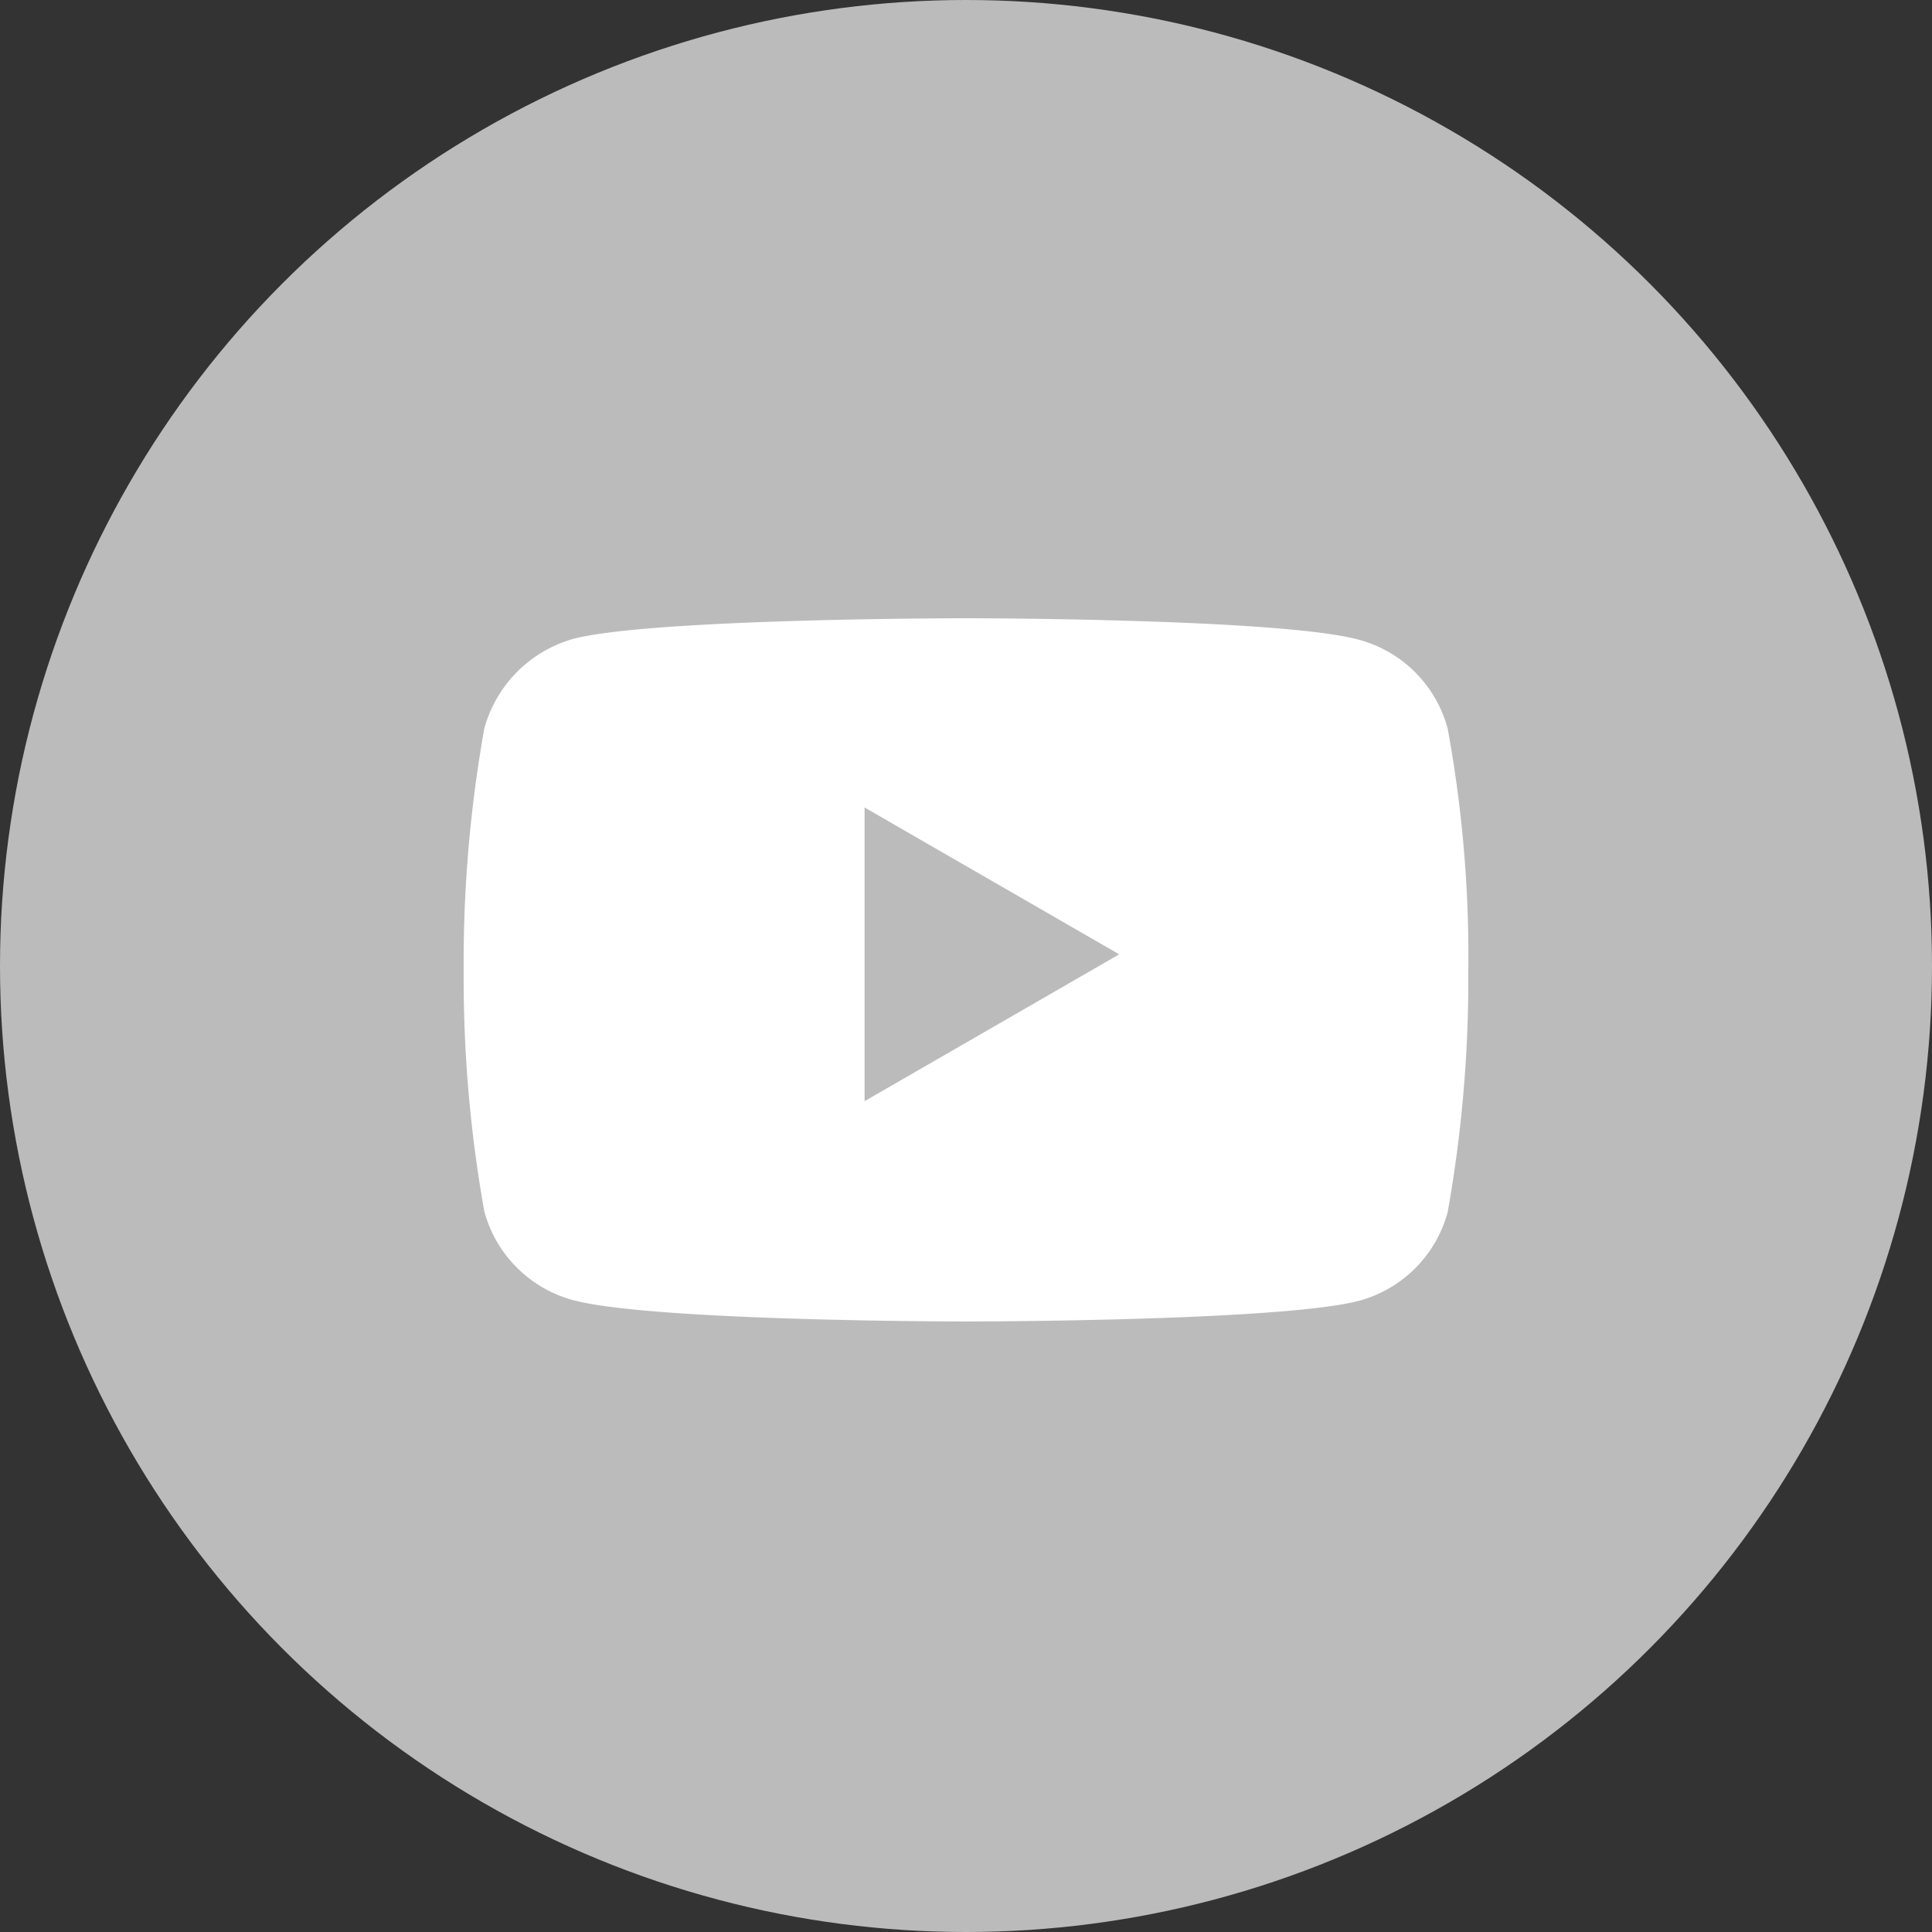 <svg xmlns="http://www.w3.org/2000/svg" width="50" height="50" viewBox="0 0 50 50">
    <rect x="0" y="0" width="50" height="50" fill="#333333" stroke="none"/>
    <defs>
        <style>
            .cls-1{fill:#bbb}
        </style>
    </defs>
    <g id="sns_youtube" transform="translate(-550 -6168)">
        <circle id="타원_982" cx="25" cy="25" r="25" class="cls-1" transform="translate(550 6168)"/>
        <g id="youtube" transform="translate(564 6185)">
            <path id="패스_12606" fill="#fff" d="M25.464 2.848A3.257 3.257 0 0 0 23.173.557C21.138 0 13 0 13 0S4.861 0 2.827.536A3.324 3.324 0 0 0 .535 2.848 34.325 34.325 0 0 0 0 9.1a34.2 34.2 0 0 0 .535 6.254 3.258 3.258 0 0 0 2.292 2.292C4.883 18.2 13 18.2 13 18.2s8.138 0 10.173-.536a3.257 3.257 0 0 0 2.292-2.291A34.326 34.326 0 0 0 26 9.124a32.581 32.581 0 0 0-.536-6.276zm0 0" transform="translate(-2 -1)"/>
            <path id="패스_12607" d="M204.969 110.076l6.59-3.8-6.59-3.8zm0 0" class="cls-1" transform="translate(-196.594 -98.578)"/>
        </g>
    </g>
</svg>
